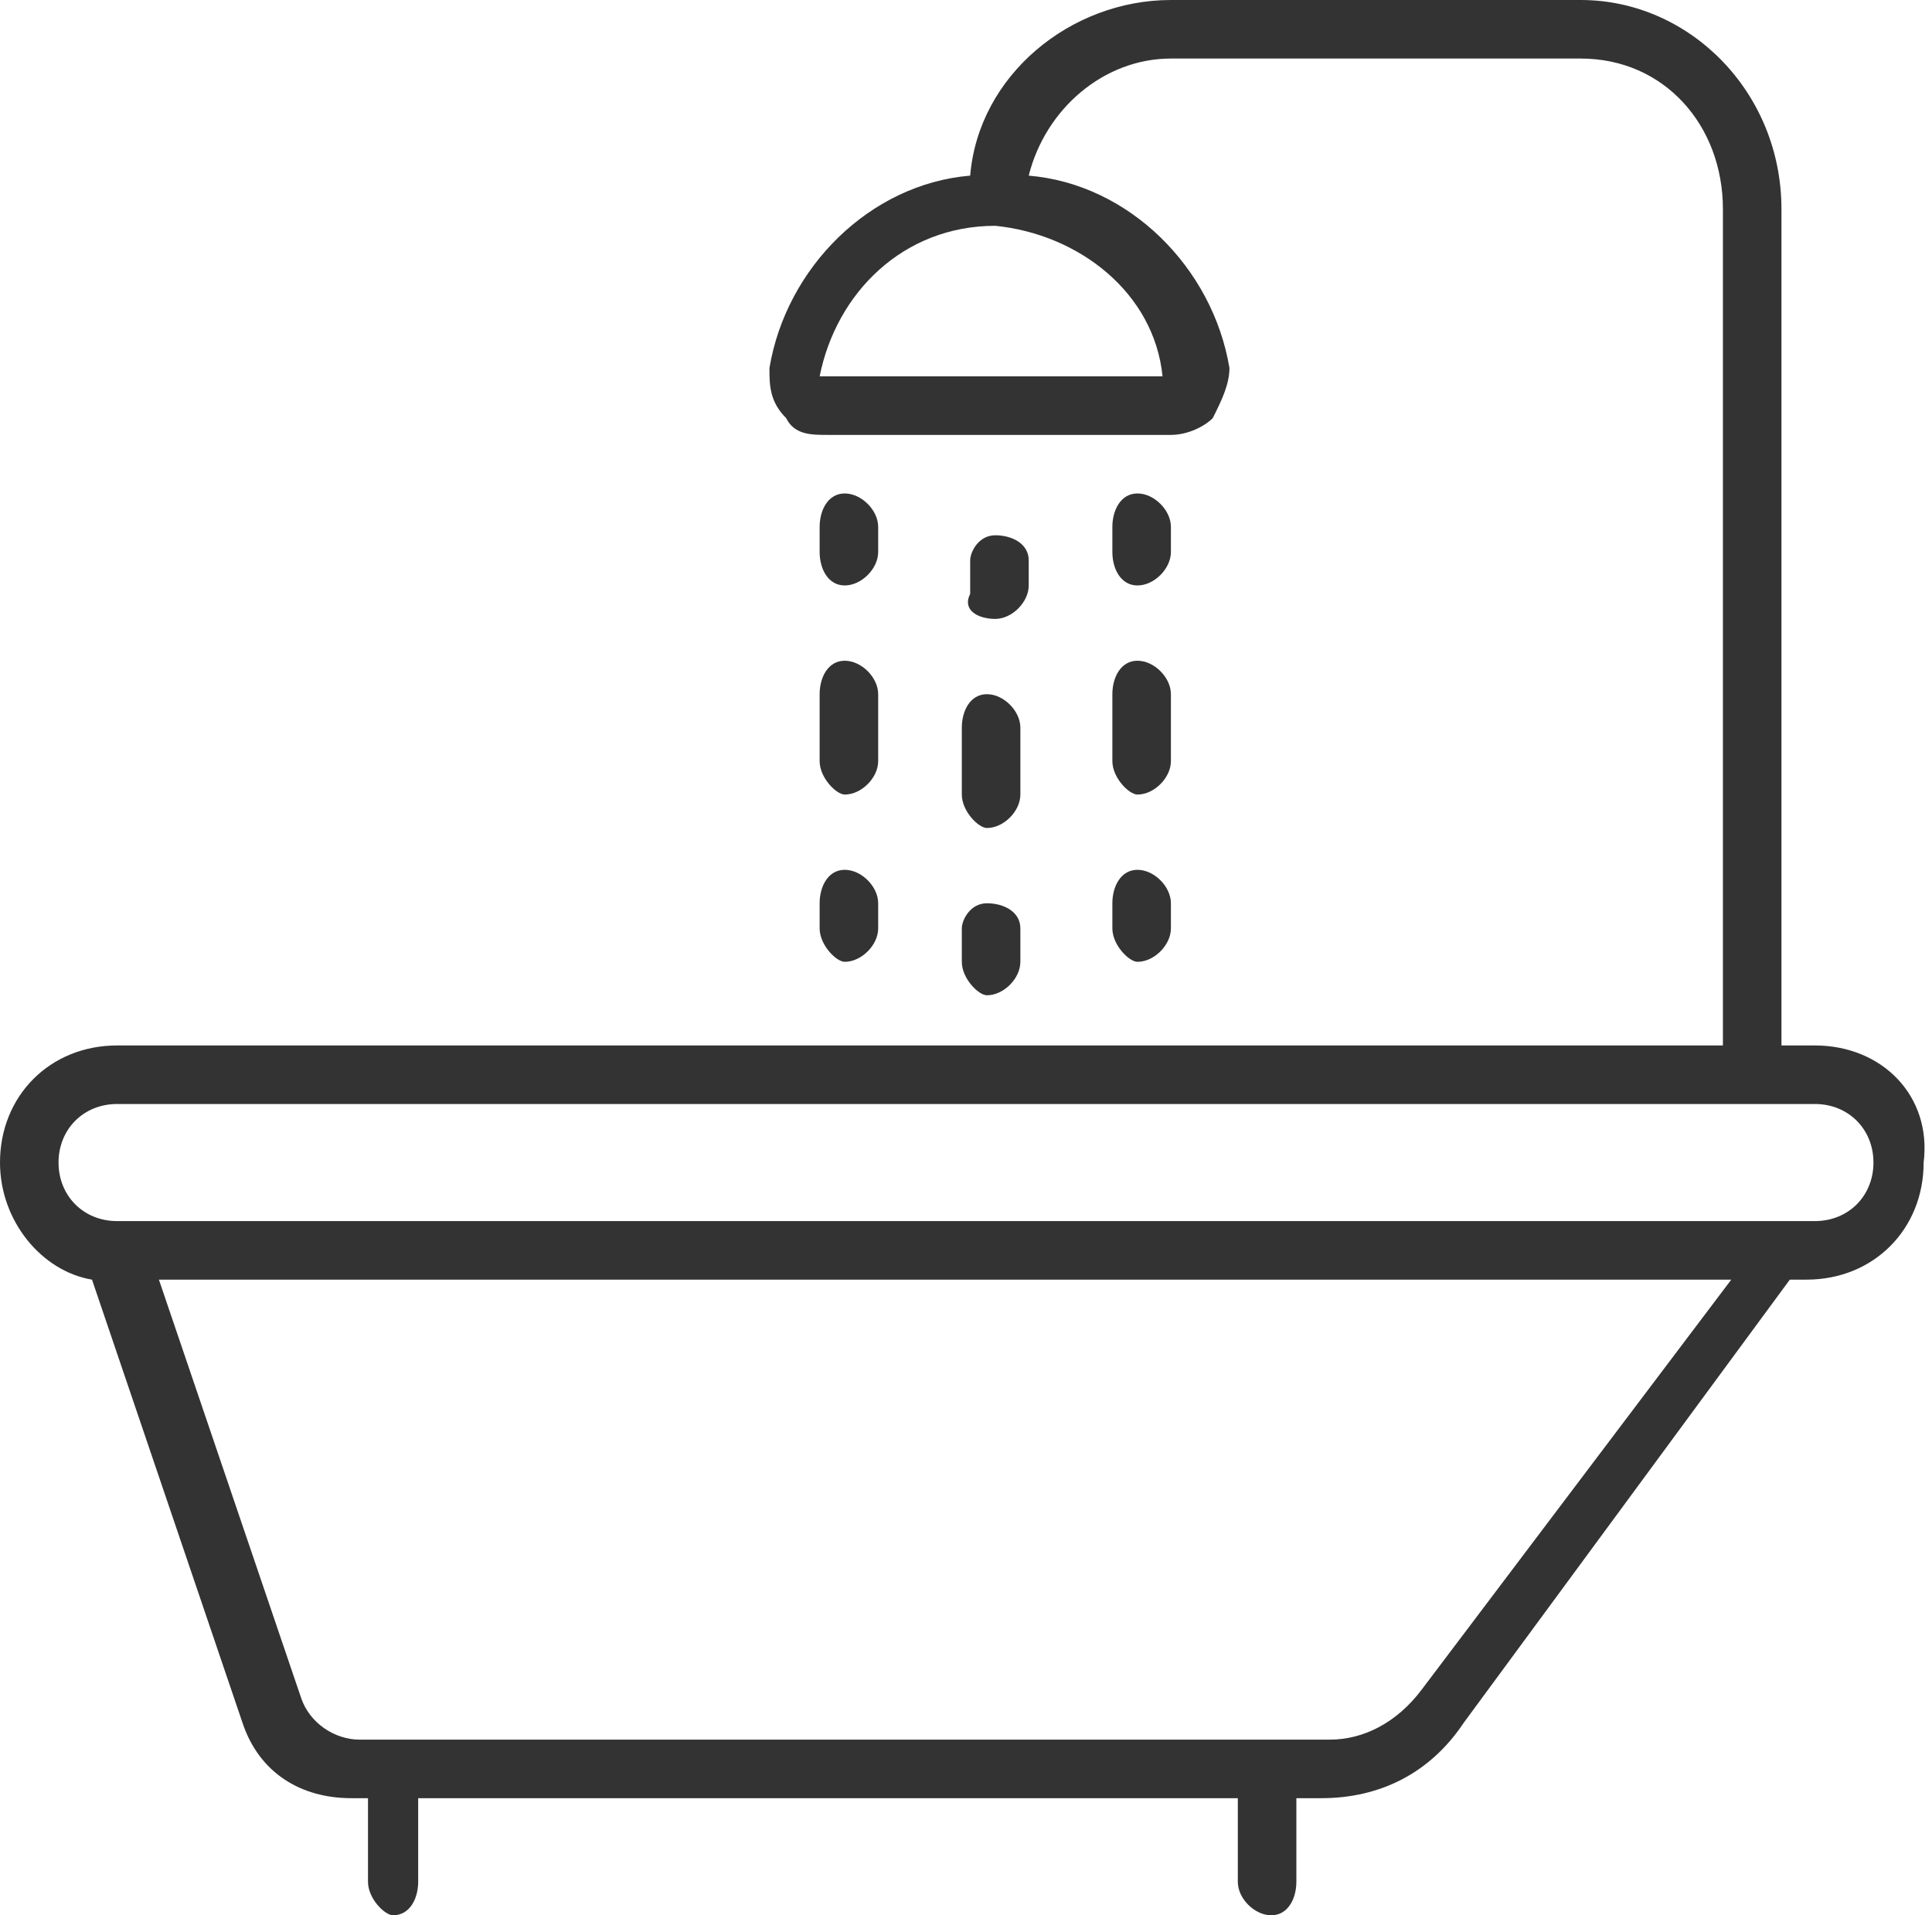 <!-- Generator: Adobe Illustrator 22.0.0, SVG Export Plug-In  -->
<svg version="1.1"
	 xmlns="http://www.w3.org/2000/svg" xmlns:xlink="http://www.w3.org/1999/xlink" xmlns:a="http://ns.adobe.com/AdobeSVGViewerExtensions/3.0/"
	 x="0px" y="0px" width="23.1px" height="22.9px" viewBox="0 0 23.1 22.9" style="enable-background:new 0 0 23.1 22.9;"
	 xml:space="preserve">
<style type="text/css">
	.st0{fill:#333333;}
</style>
<defs>
</defs>
<g>
	<g>
		<path class="st0" d="M21.7,12.5h-0.4v-10c0-1.4-1.1-2.5-2.4-2.5H14c-1.2,0-2.3,0.9-2.4,2.1c-1.2,0.1-2.2,1.1-2.4,2.3
			c0,0.2,0,0.4,0.2,0.6c0.1,0.2,0.3,0.2,0.5,0.2h4.1c0.2,0,0.4-0.1,0.5-0.2c0.1-0.2,0.2-0.4,0.2-0.6c-0.2-1.2-1.2-2.2-2.4-2.3
			c0.2-0.8,0.9-1.4,1.7-1.4h4.9c1,0,1.7,0.8,1.7,1.8v10H1.4c-0.8,0-1.4,0.6-1.4,1.4c0,0.7,0.5,1.3,1.1,1.4l1.8,5.3
			c0.2,0.6,0.7,0.9,1.3,0.9h0.2v1c0,0.2,0.2,0.4,0.3,0.4c0.2,0,0.3-0.2,0.3-0.4v-1h9.8v1c0,0.2,0.2,0.4,0.4,0.4
			c0.2,0,0.3-0.2,0.3-0.4v-1h0.3c0.7,0,1.3-0.3,1.7-0.9l3.9-5.3h0.2c0.8,0,1.4-0.6,1.4-1.4C23.1,13.1,22.5,12.5,21.7,12.5z
			 M13.9,4.5H9.8c0.2-1,1-1.8,2.1-1.8C12.9,2.8,13.8,3.5,13.9,4.5z M17,20.2c-0.3,0.4-0.7,0.6-1.1,0.6H4.3c-0.3,0-0.6-0.2-0.7-0.5
			l-1.7-5h18.8L17,20.2z M21.7,14.6h-0.4H1.4l0,0c-0.4,0-0.7-0.3-0.7-0.7c0-0.4,0.3-0.7,0.7-0.7h20.3c0.4,0,0.7,0.3,0.7,0.7
			C22.4,14.3,22.1,14.6,21.7,14.6z"/>
	</g>
	<g>
		<path class="st0" d="M11.9,7.4c0.2,0,0.4-0.2,0.4-0.4V6.7c0-0.2-0.2-0.3-0.4-0.3c-0.2,0-0.3,0.2-0.3,0.3v0.4
			C11.5,7.3,11.7,7.4,11.9,7.4z"/>
	</g>
	<g>
		<path class="st0" d="M11.5,9.5c0,0.2,0.2,0.4,0.3,0.4c0.2,0,0.4-0.2,0.4-0.4V8.7c0-0.2-0.2-0.4-0.4-0.4c-0.2,0-0.3,0.2-0.3,0.4
			V9.5z"/>
	</g>
	<g>
		<path class="st0" d="M11.5,11.5c0,0.2,0.2,0.4,0.3,0.4c0.2,0,0.4-0.2,0.4-0.4v-0.4c0-0.2-0.2-0.3-0.4-0.3c-0.2,0-0.3,0.2-0.3,0.3
			V11.5z"/>
	</g>
	<g>
		<path class="st0" d="M10.1,7c0.2,0,0.4-0.2,0.4-0.4V6.3c0-0.2-0.2-0.4-0.4-0.4c-0.2,0-0.3,0.2-0.3,0.4v0.3C9.8,6.8,9.9,7,10.1,7z"
			/>
	</g>
	<g>
		<path class="st0" d="M9.8,9.1c0,0.2,0.2,0.4,0.3,0.4c0.2,0,0.4-0.2,0.4-0.4V8.3c0-0.2-0.2-0.4-0.4-0.4c-0.2,0-0.3,0.2-0.3,0.4V9.1
			z"/>
	</g>
	<g>
		<path class="st0" d="M9.8,11.1c0,0.2,0.2,0.4,0.3,0.4c0.2,0,0.4-0.2,0.4-0.4v-0.3c0-0.2-0.2-0.4-0.4-0.4c-0.2,0-0.3,0.2-0.3,0.4
			V11.1z"/>
	</g>
	<g>
		<path class="st0" d="M13.6,7C13.8,7,14,6.8,14,6.6V6.3c0-0.2-0.2-0.4-0.4-0.4c-0.2,0-0.3,0.2-0.3,0.4v0.3C13.3,6.8,13.4,7,13.6,7z
			"/>
	</g>
	<g>
		<path class="st0" d="M13.3,9.1c0,0.2,0.2,0.4,0.3,0.4c0.2,0,0.4-0.2,0.4-0.4V8.3c0-0.2-0.2-0.4-0.4-0.4c-0.2,0-0.3,0.2-0.3,0.4
			V9.1z"/>
	</g>
	<g>
		<path class="st0" d="M13.3,11.1c0,0.2,0.2,0.4,0.3,0.4c0.2,0,0.4-0.2,0.4-0.4v-0.3c0-0.2-0.2-0.4-0.4-0.4c-0.2,0-0.3,0.2-0.3,0.4
			V11.1z"/>
	</g>
</g>
</svg>

